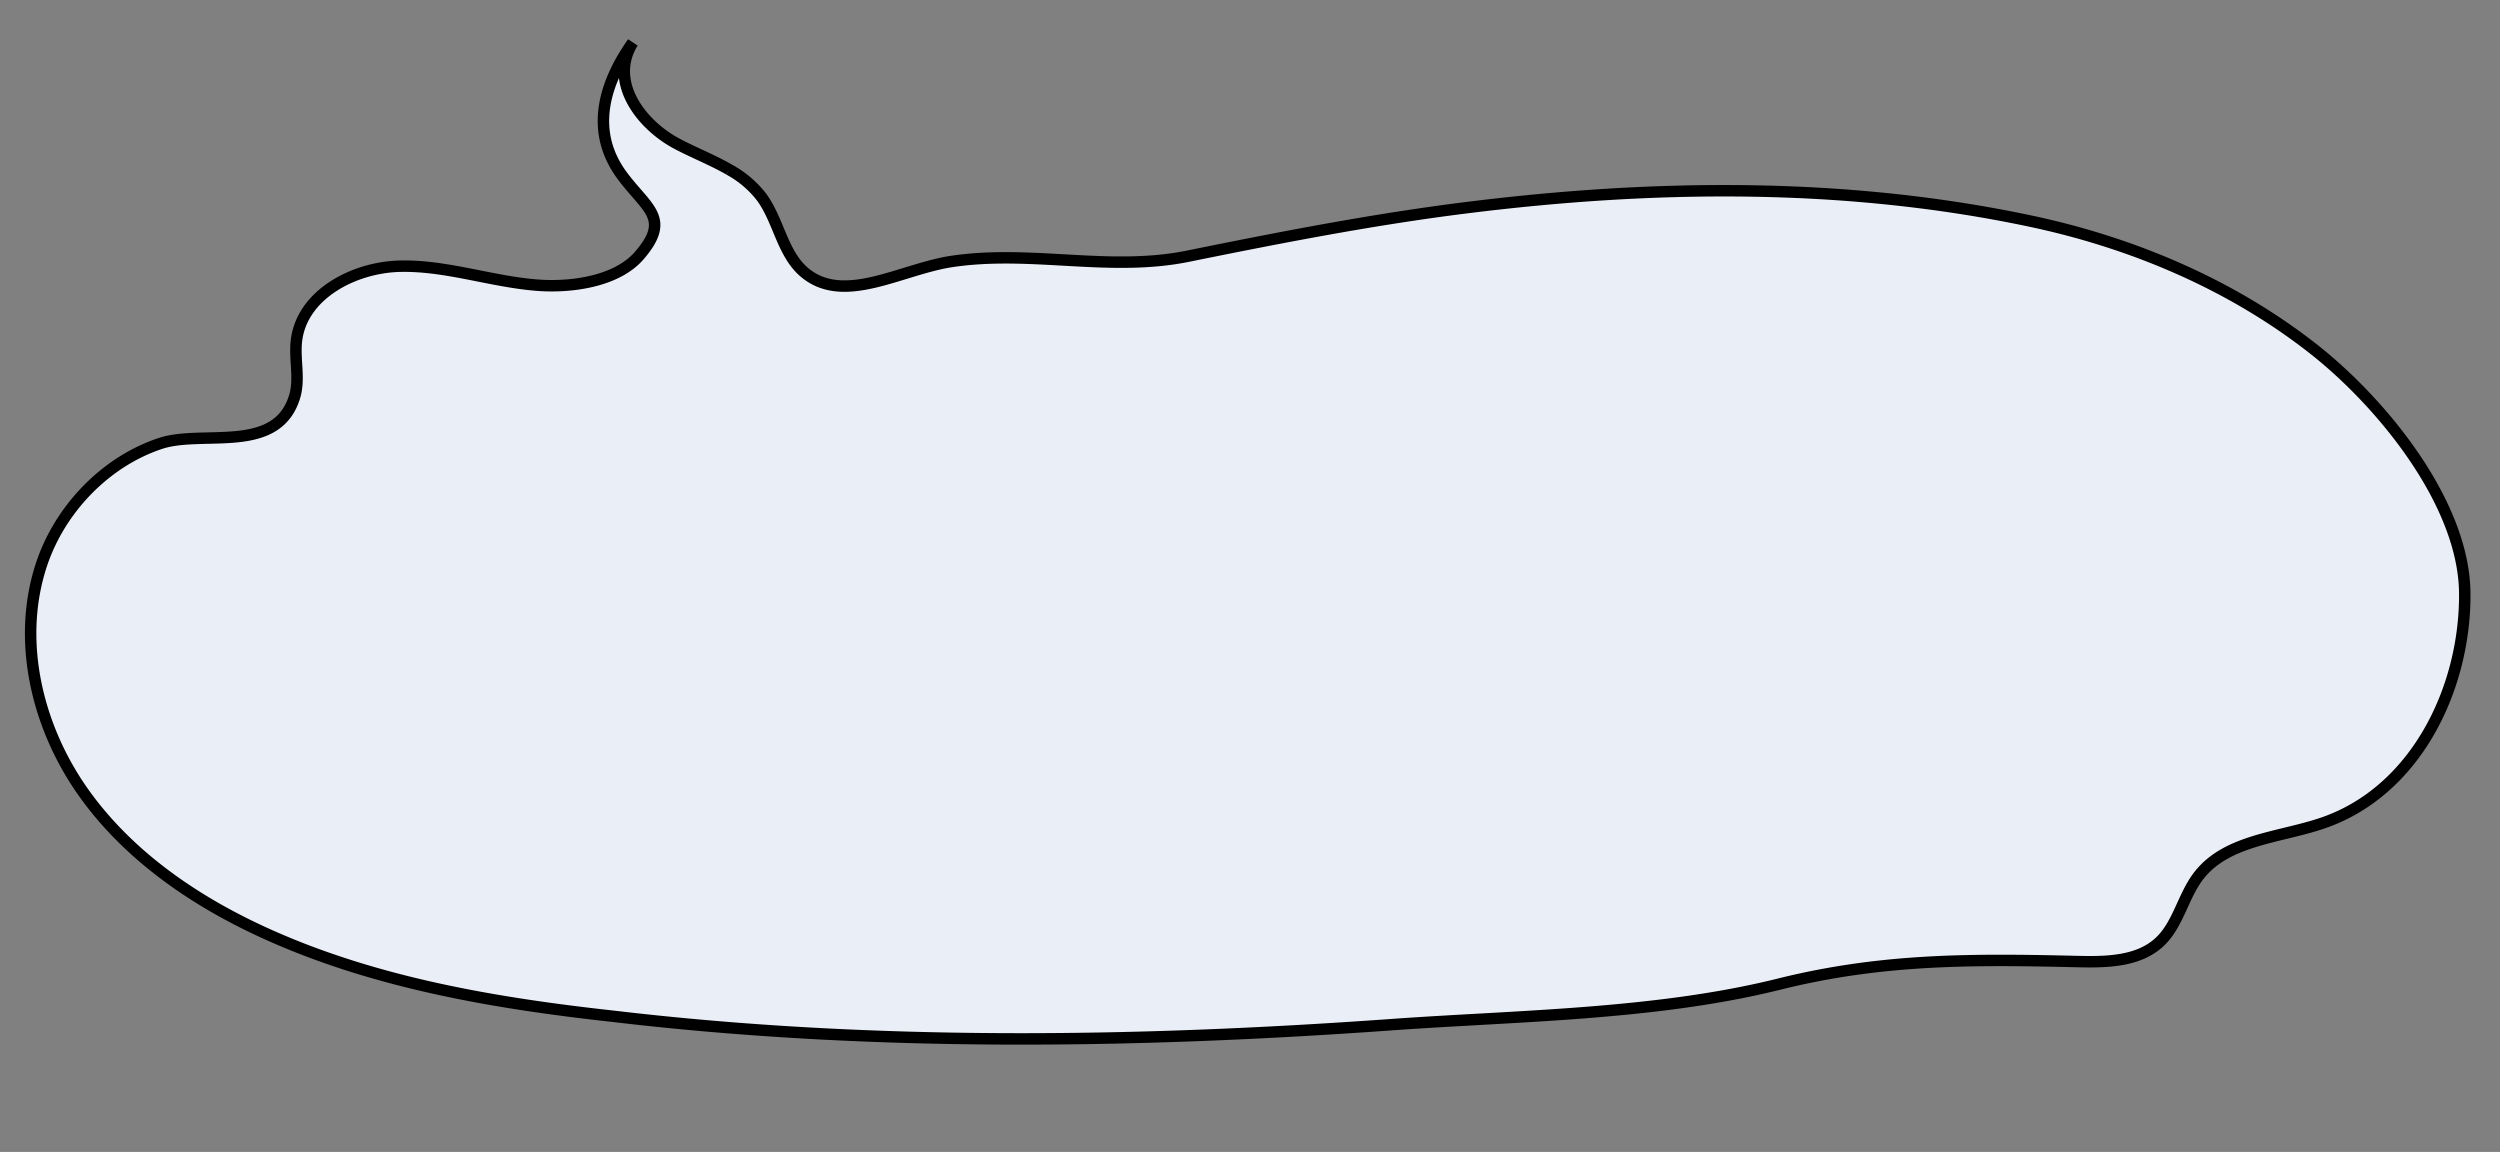 <svg xmlns="http://www.w3.org/2000/svg" width="437.11" height="201.412" viewBox="0 0 437.11 201.412">
  <rect x="0" y="0" width="437.11" height="201.412" fill="#808080" stroke="none"/>
  <path id="パス_10291" data-name="パス 10291" d="M116.195,20.965c-3.012-1.471-6.354-2.507-9.425-3.872C100.37,14.249,94.043,7.208,97.85,0c-4.592,7.552-6.426,16.071-.232,23.317,4.711,5.5,9.118,6.832,3.985,13.716-3.659,4.907-11.656,6.466-17.35,6.436-8.126-.042-16.193-2.391-24.283-1.626S43.189,48.04,42.857,56.16c-.133,3.245,1.093,6.527.372,9.694-2.373,10.425-15.584,6.848-22.792,9.8C11.005,79.517,3.675,88.381,1.157,98.191c-3.464,13.5,1.14,28.245,9.929,39.061S32.4,155.317,45.5,160.085c19.417,7.069,40.289,9.1,60.938,9.917,45.273,2.156,90.918-1.673,135.717-8.062,21.817-3.112,45.994-4.966,67-11.787,17.541-5.7,33.068-6.731,51.793-7.6,5.049-.235,10.647-.713,14.082-4.42,3.063-3.3,3.51-8.28,6.009-12.028,4.406-6.61,13.489-7.58,20.822-10.633,16.069-6.69,23.4-25.384,22.1-41.882-1.241-15.775-16.887-32.274-29.409-40.751-15.137-10.247-32.921-16.307-50.921-18.809-32.683-4.542-65.913-1.807-98.168,4.519-16.281,3.193-32.248,7.489-48.226,11.915-13.522,3.746-27.343.755-41.068,3.794-8.749,1.936-18.244,8.985-25.52,3.754-4.146-2.982-5.147-8.739-8.449-12.635a17.967,17.967,0,0,0-6.006-4.408" transform="matrix(0.998, 0.07, -0.07, 0.998, 12.985, 0.589)" fill="#eaeef6" stroke="#000" stroke-width="2"/>
</svg>
